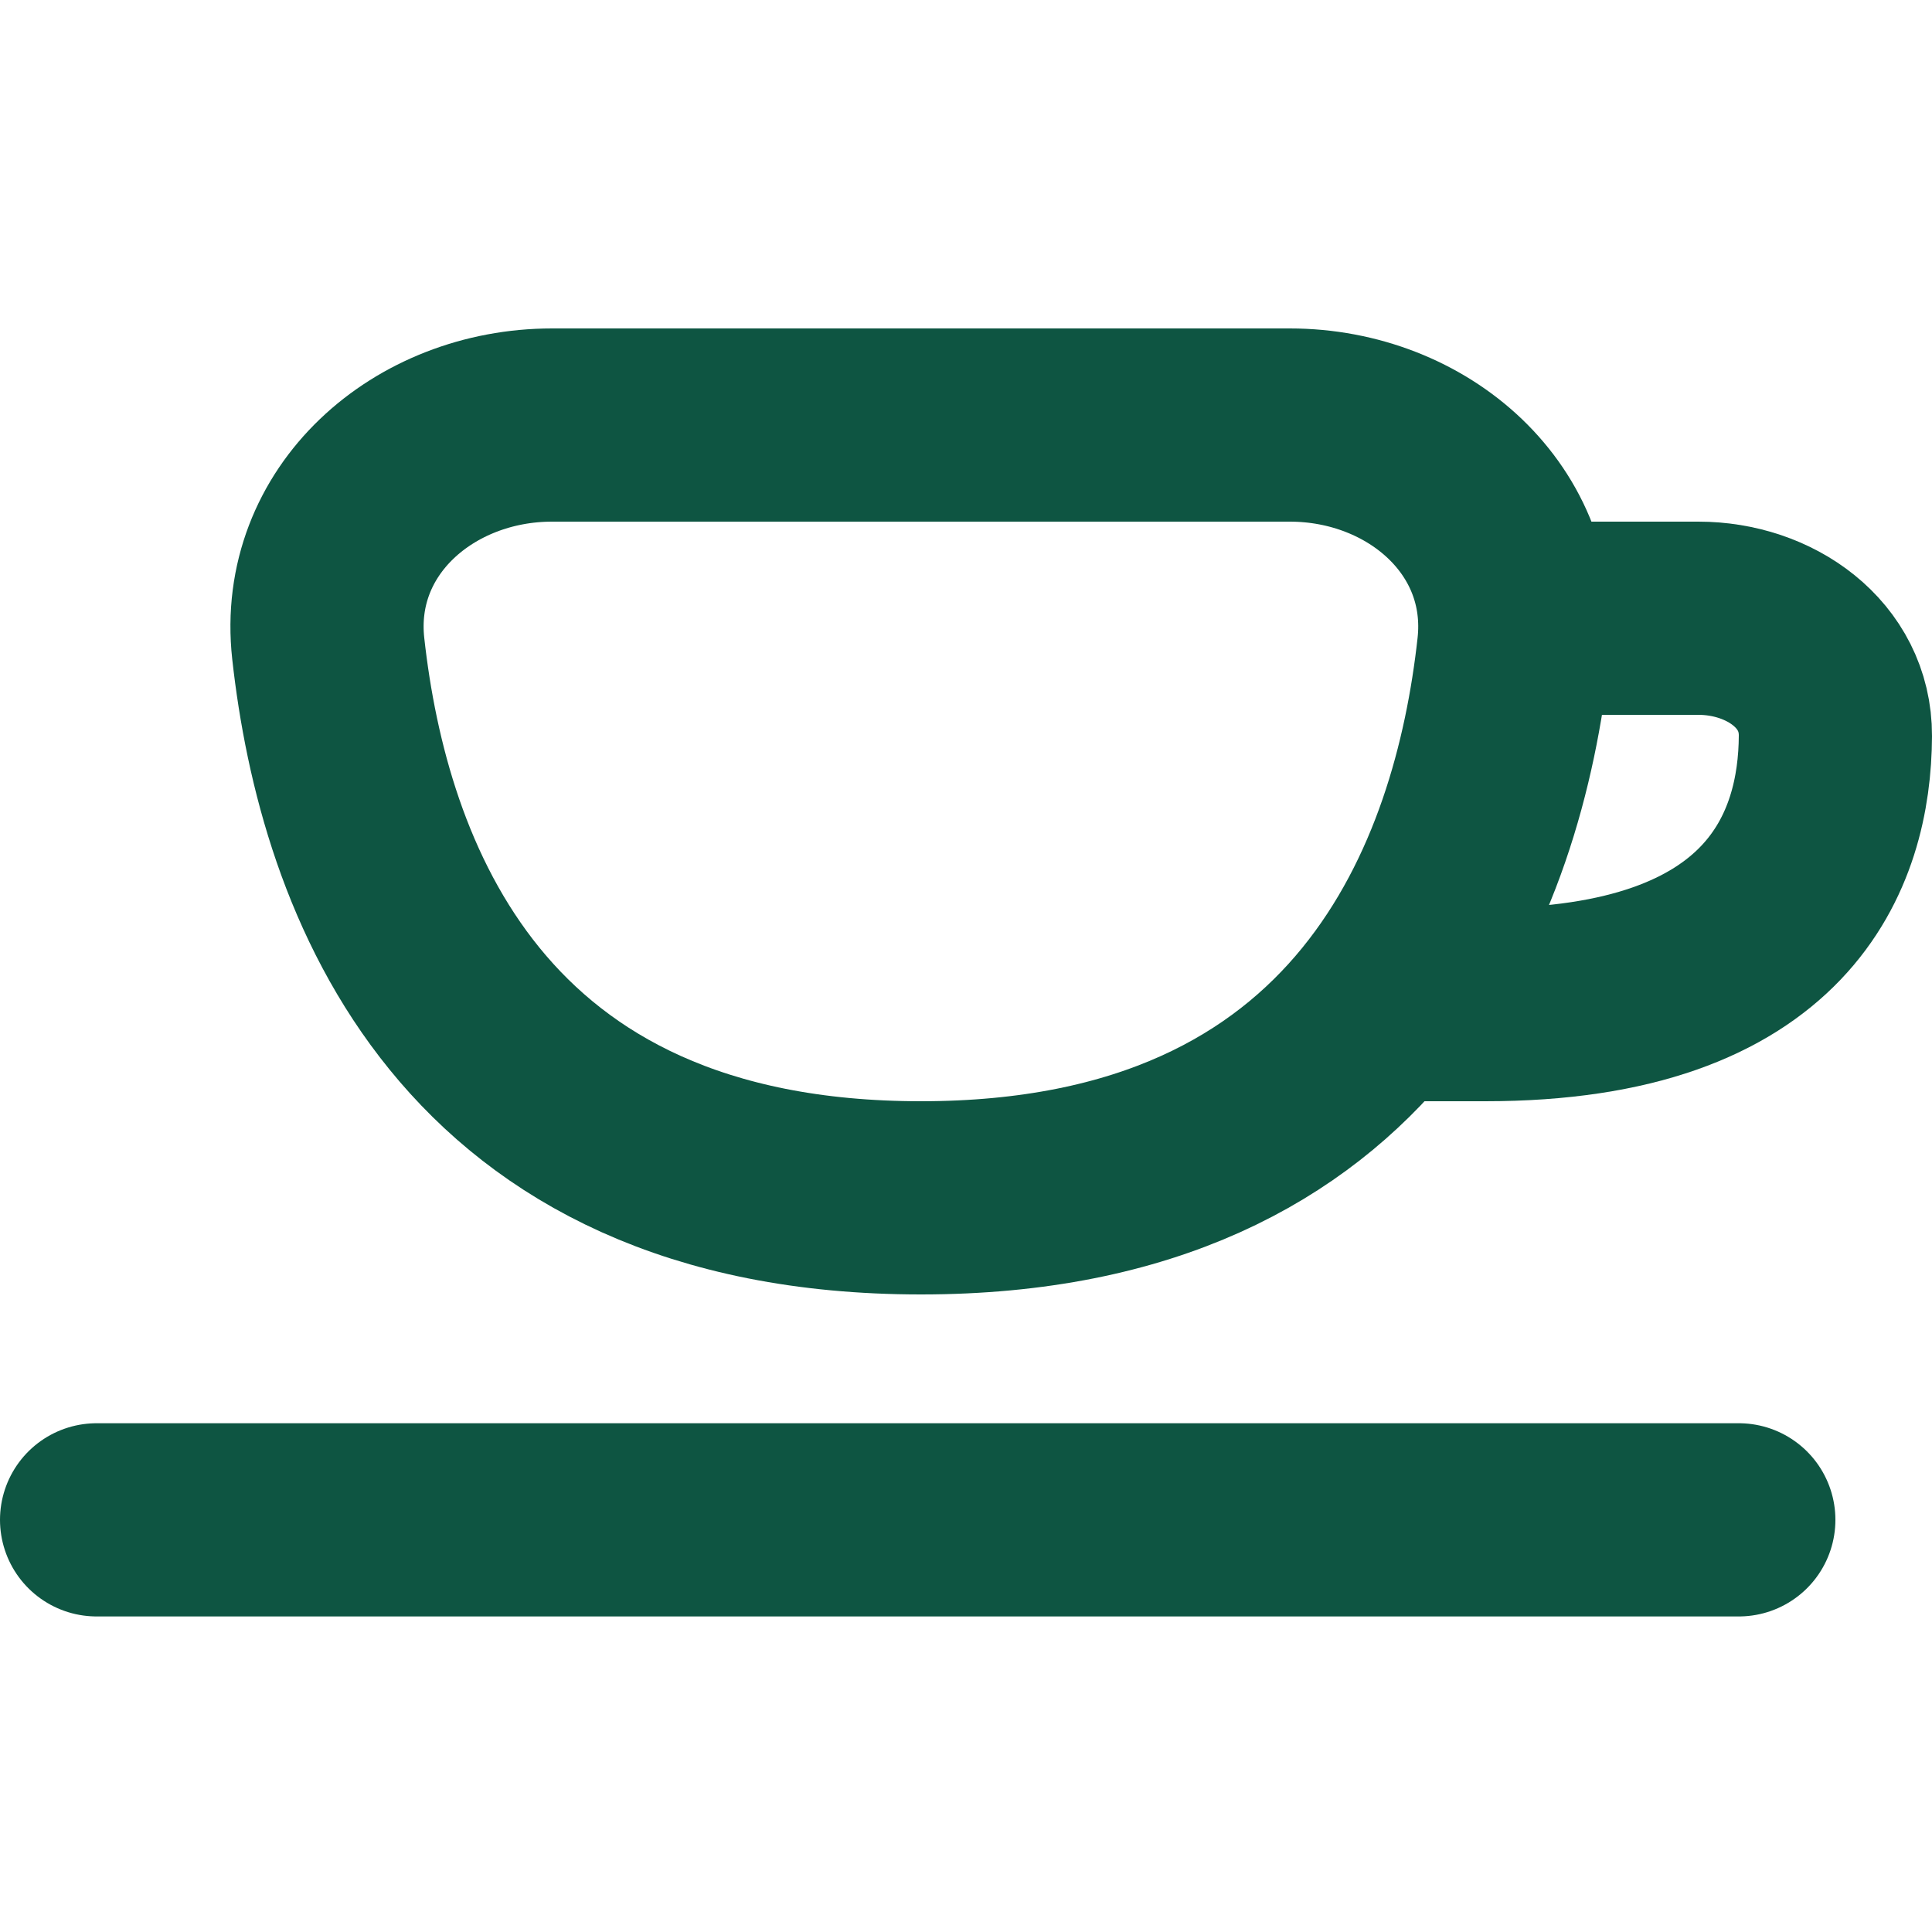 <svg width="150" height="150" viewBox="0 0 150 150" fill="none" xmlns="http://www.w3.org/2000/svg">
<path d="M7.5 118H135" stroke="#0E5542" stroke-width="15" stroke-linecap="round"/>
<path d="M71.5 93C36.428 93 27.442 68.074 25.485 50.353C24.39 40.437 32.889 33 42.866 33H100.134C110.111 33 118.61 40.437 117.515 50.353C115.558 68.074 106.572 93 71.5 93Z" stroke="#0E5542" stroke-width="15" stroke-linejoin="round"/>
<path d="M121.379 48H131.86C137.41 48 142.523 51.584 142.5 57.133C142.463 65.959 138.217 78 115.324 78C110.129 78 110.129 78 110.129 78" stroke="#0E5542" stroke-width="15" stroke-linejoin="round"/>
</svg>
